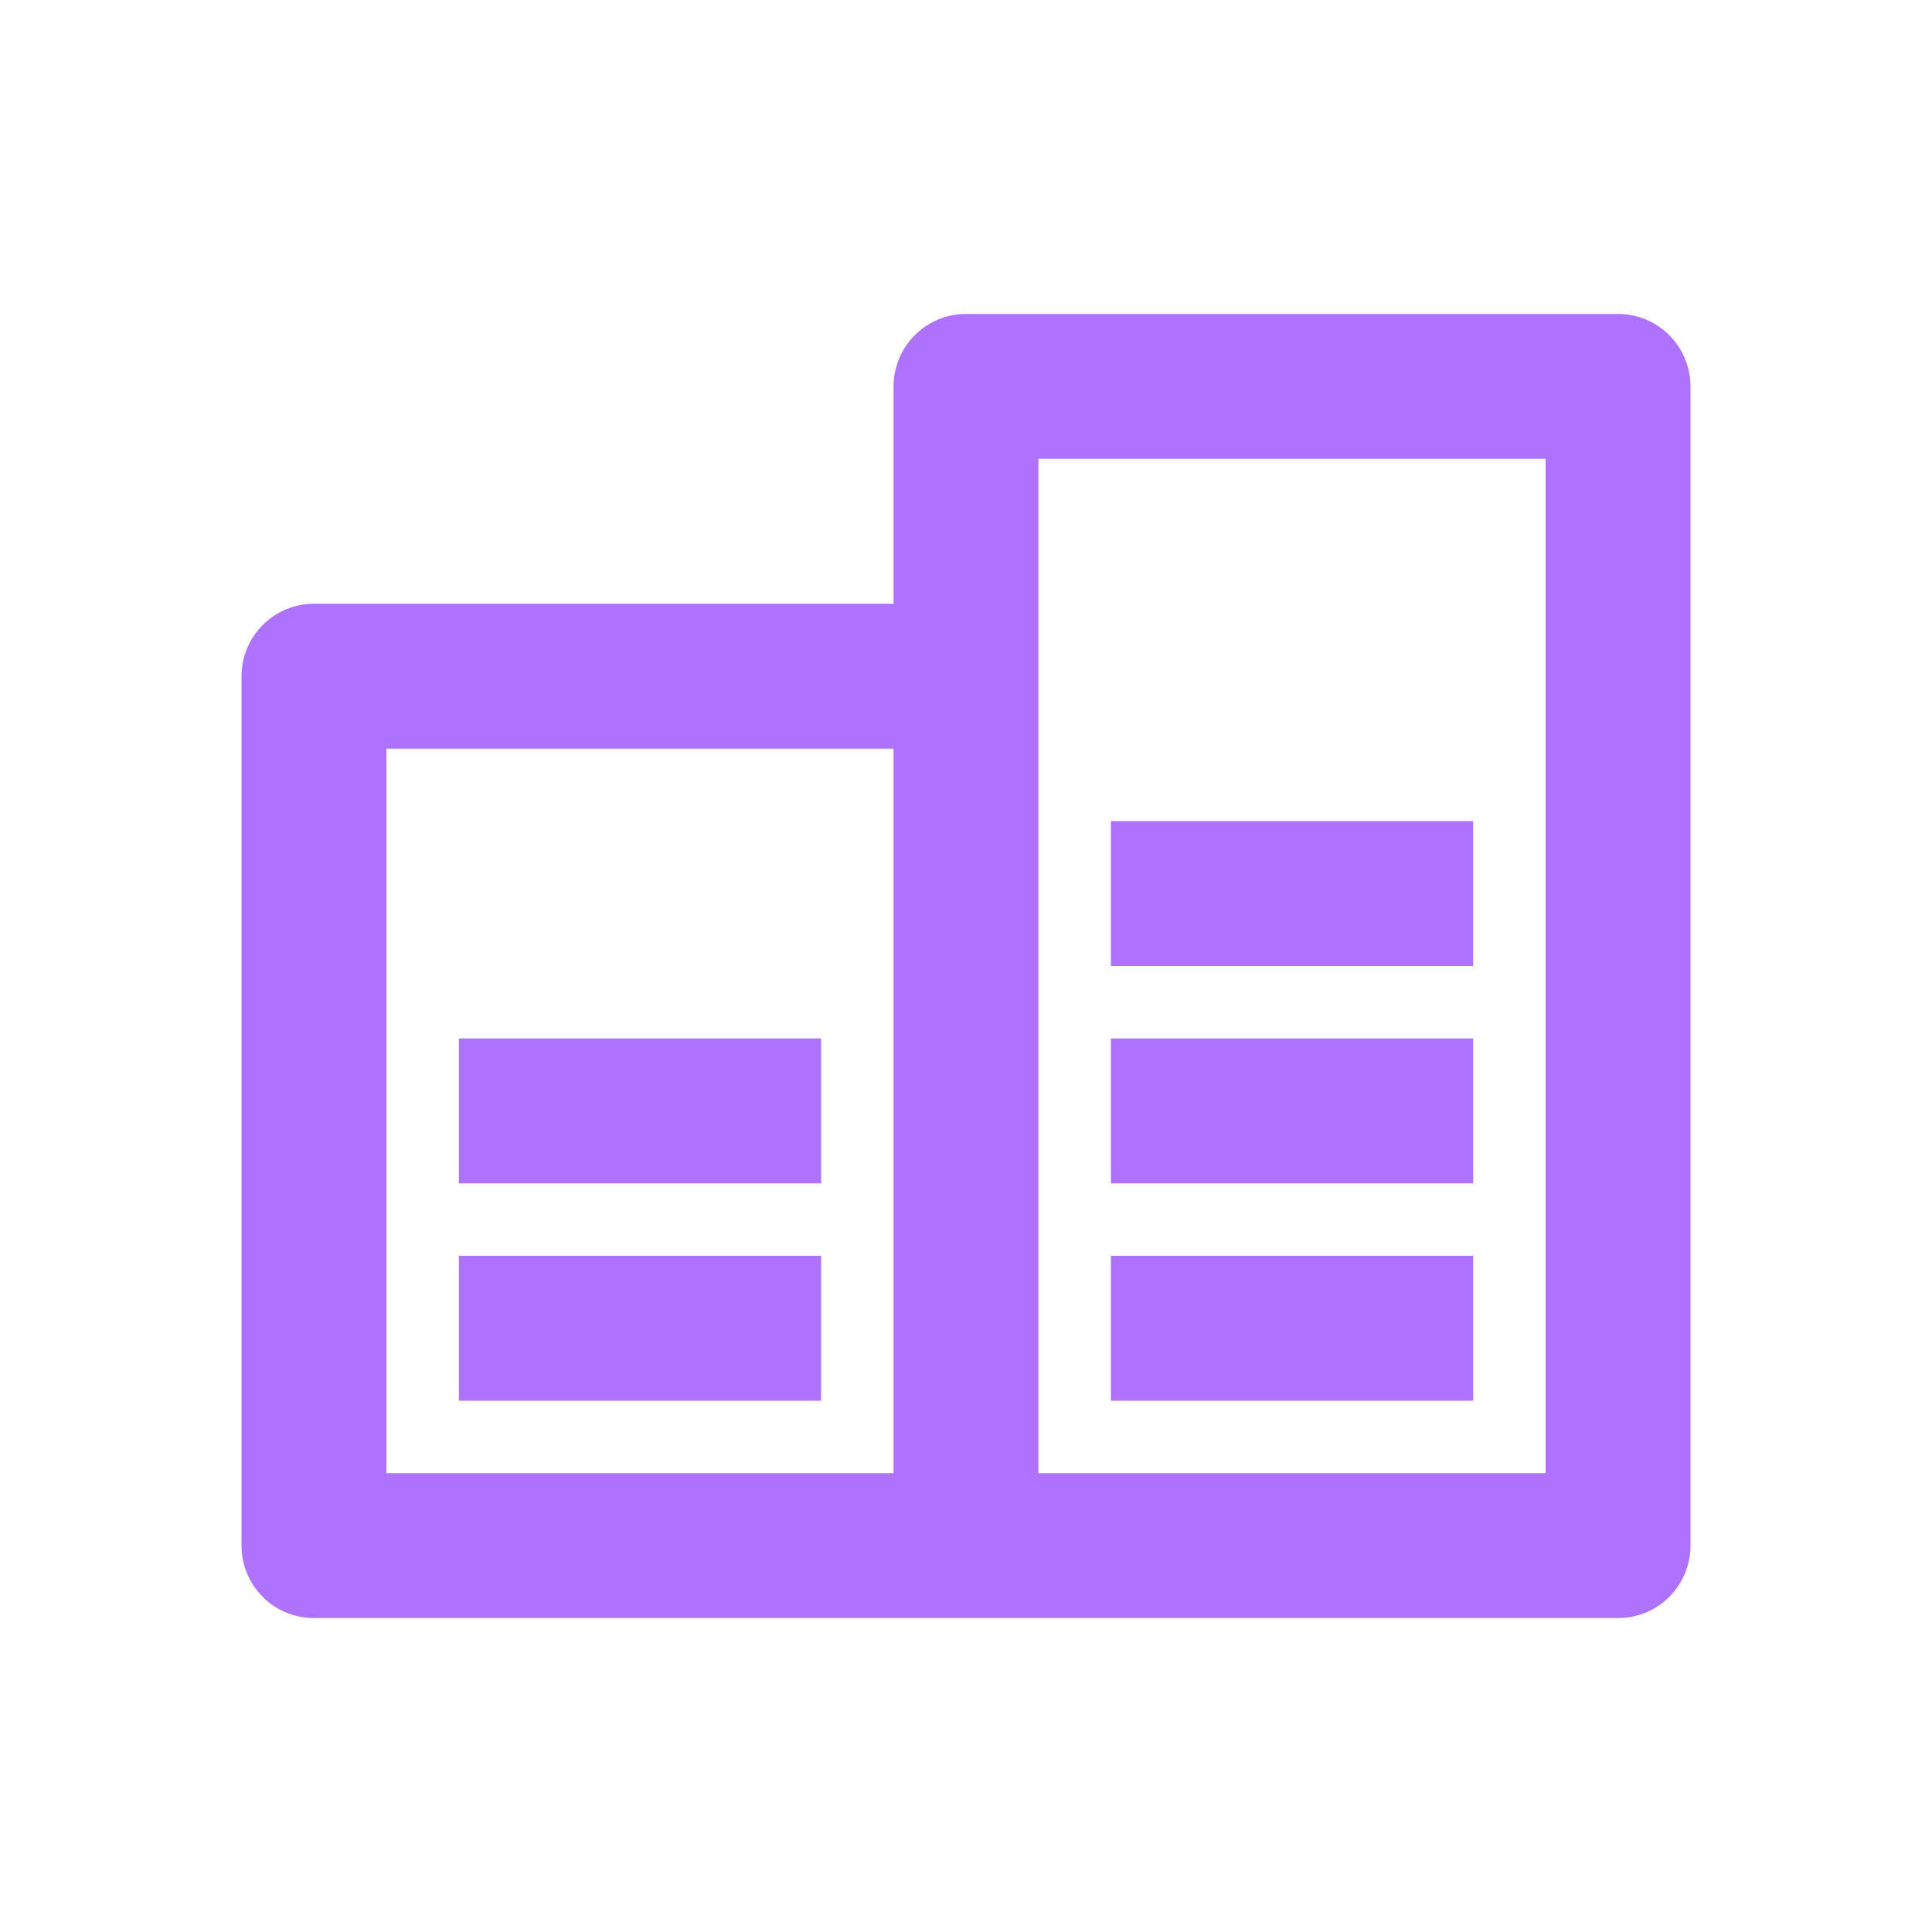 <svg width="24" height="24" viewBox="0 0 24 24" fill="none" xmlns="http://www.w3.org/2000/svg">
<path d="M11.1 18.3V9.3H4.8V18.3H11.1ZM11.1 7.5V4.8C11.1 4.562 11.195 4.333 11.364 4.164C11.532 3.995 11.761 3.9 12 3.9H20.1C20.339 3.9 20.568 3.995 20.736 4.164C20.905 4.333 21 4.562 21 4.8V19.2C21 19.439 20.905 19.668 20.736 19.837C20.568 20.006 20.339 20.1 20.1 20.1H3.9C3.661 20.1 3.432 20.006 3.264 19.837C3.095 19.668 3 19.439 3 19.2V8.4C3 8.162 3.095 7.933 3.264 7.764C3.432 7.595 3.661 7.5 3.9 7.5H11.1ZM12.9 5.7V18.3H19.2V5.7H12.9ZM5.7 15.6H10.2V17.4H5.7V15.6ZM13.8 15.6H18.3V17.4H13.8V15.6ZM13.8 12.9H18.3V14.7H13.8V12.9ZM13.8 10.2H18.3V12H13.8V10.2ZM5.7 12.9H10.2V14.7H5.7V12.9Z" fill="#AE72FF"/>
</svg>
